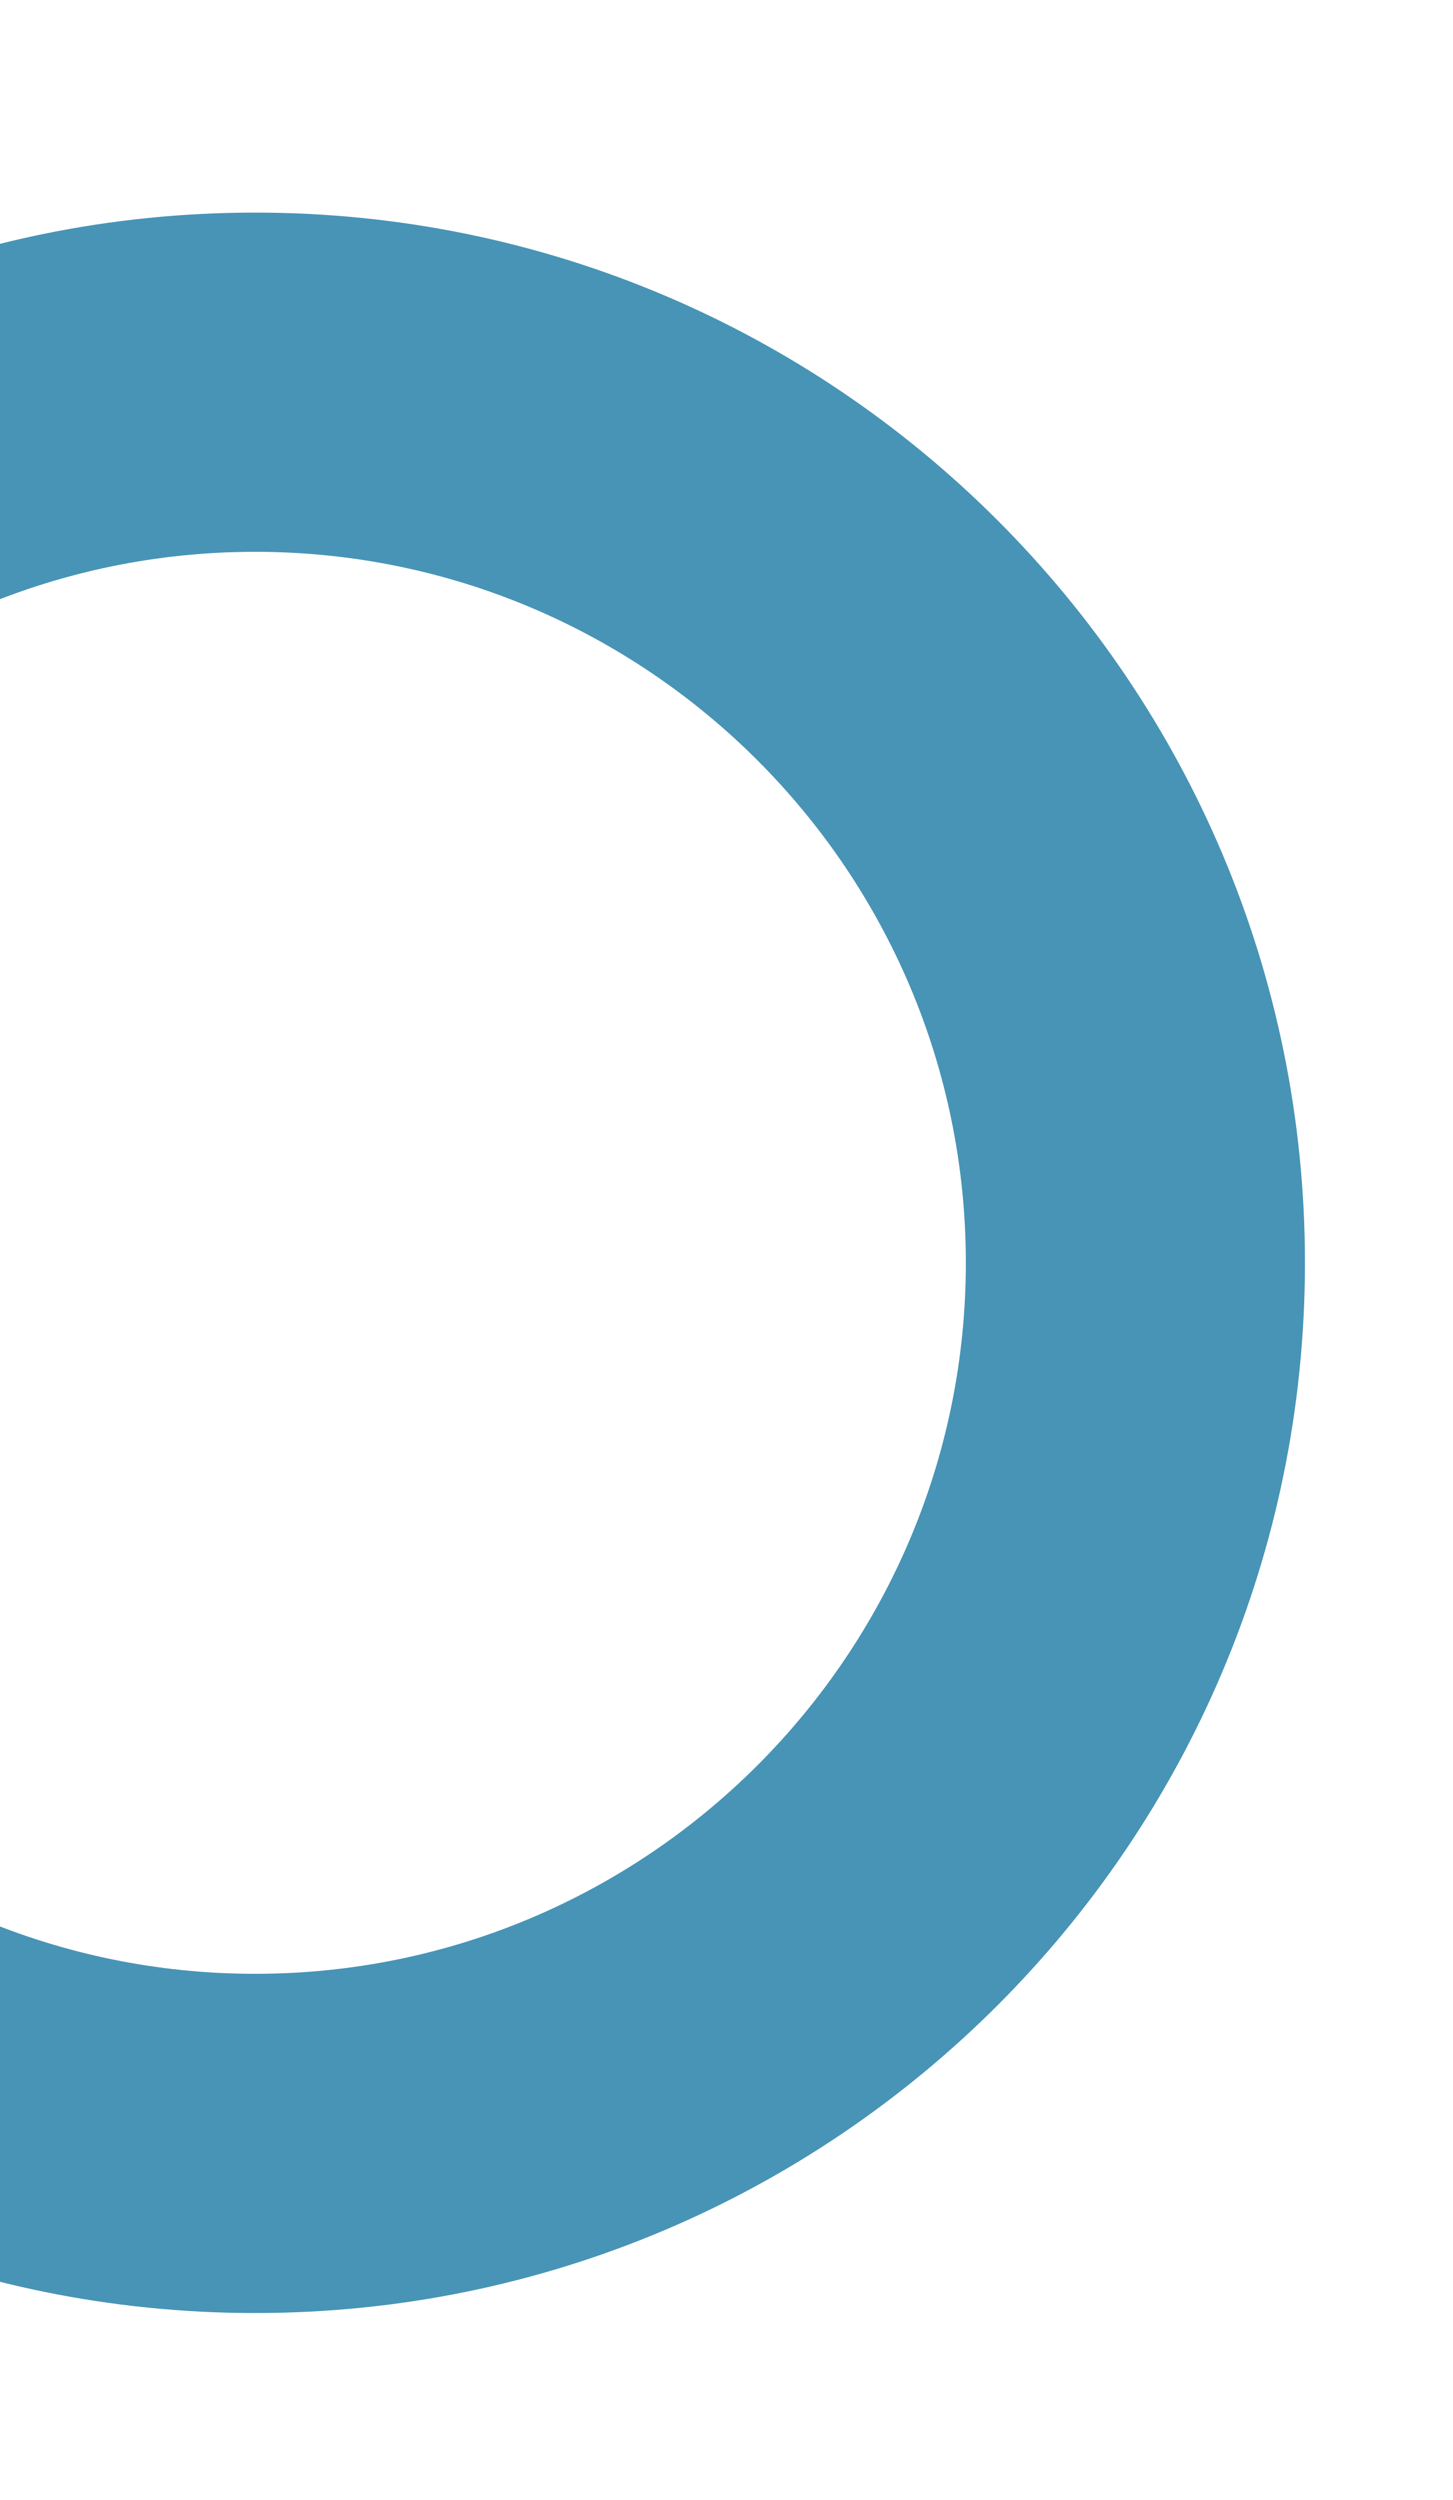 <svg xmlns="http://www.w3.org/2000/svg" xmlns:xlink="http://www.w3.org/1999/xlink" width="171.392" height="294.764" viewBox="0 0 171.392 294.764"><defs><clipPath id="clip-path"><rect id="Ret&#xE2;ngulo_1177" data-name="Ret&#xE2;ngulo 1177" width="294.764" height="171.392" transform="translate(29.571 2026)" fill="#fff" stroke="#4794b6" stroke-width="20"></rect></clipPath></defs><g id="blue-circle" transform="translate(2197.392 -29.571) rotate(90)" clip-path="url(#clip-path)"><g id="Caminho_251" data-name="Caminho 251" transform="translate(54.64 2043.464)" fill="none"><path d="M123.84,0A123.84,123.84,0,1,1,0,123.84,123.84,123.84,0,0,1,123.84,0Z" stroke="none"></path><path d="M 123.84 40 C 77.61 40 40 77.61 40 123.84 C 40 170.069 77.61 207.679 123.84 207.679 C 170.069 207.679 207.679 170.069 207.679 123.84 C 207.679 77.61 170.069 40 123.84 40 M 123.84 -3.0517578125e-05 C 192.234 -3.0517578125e-05 247.679 55.445 247.679 123.84 C 247.679 192.234 192.234 247.679 123.84 247.679 C 55.445 247.679 -3.0517578125e-05 192.234 -3.0517578125e-05 123.84 C -3.0517578125e-05 55.445 55.445 -3.0517578125e-05 123.84 -3.0517578125e-05 Z" stroke="none" fill="#4794b6"></path></g></g></svg>